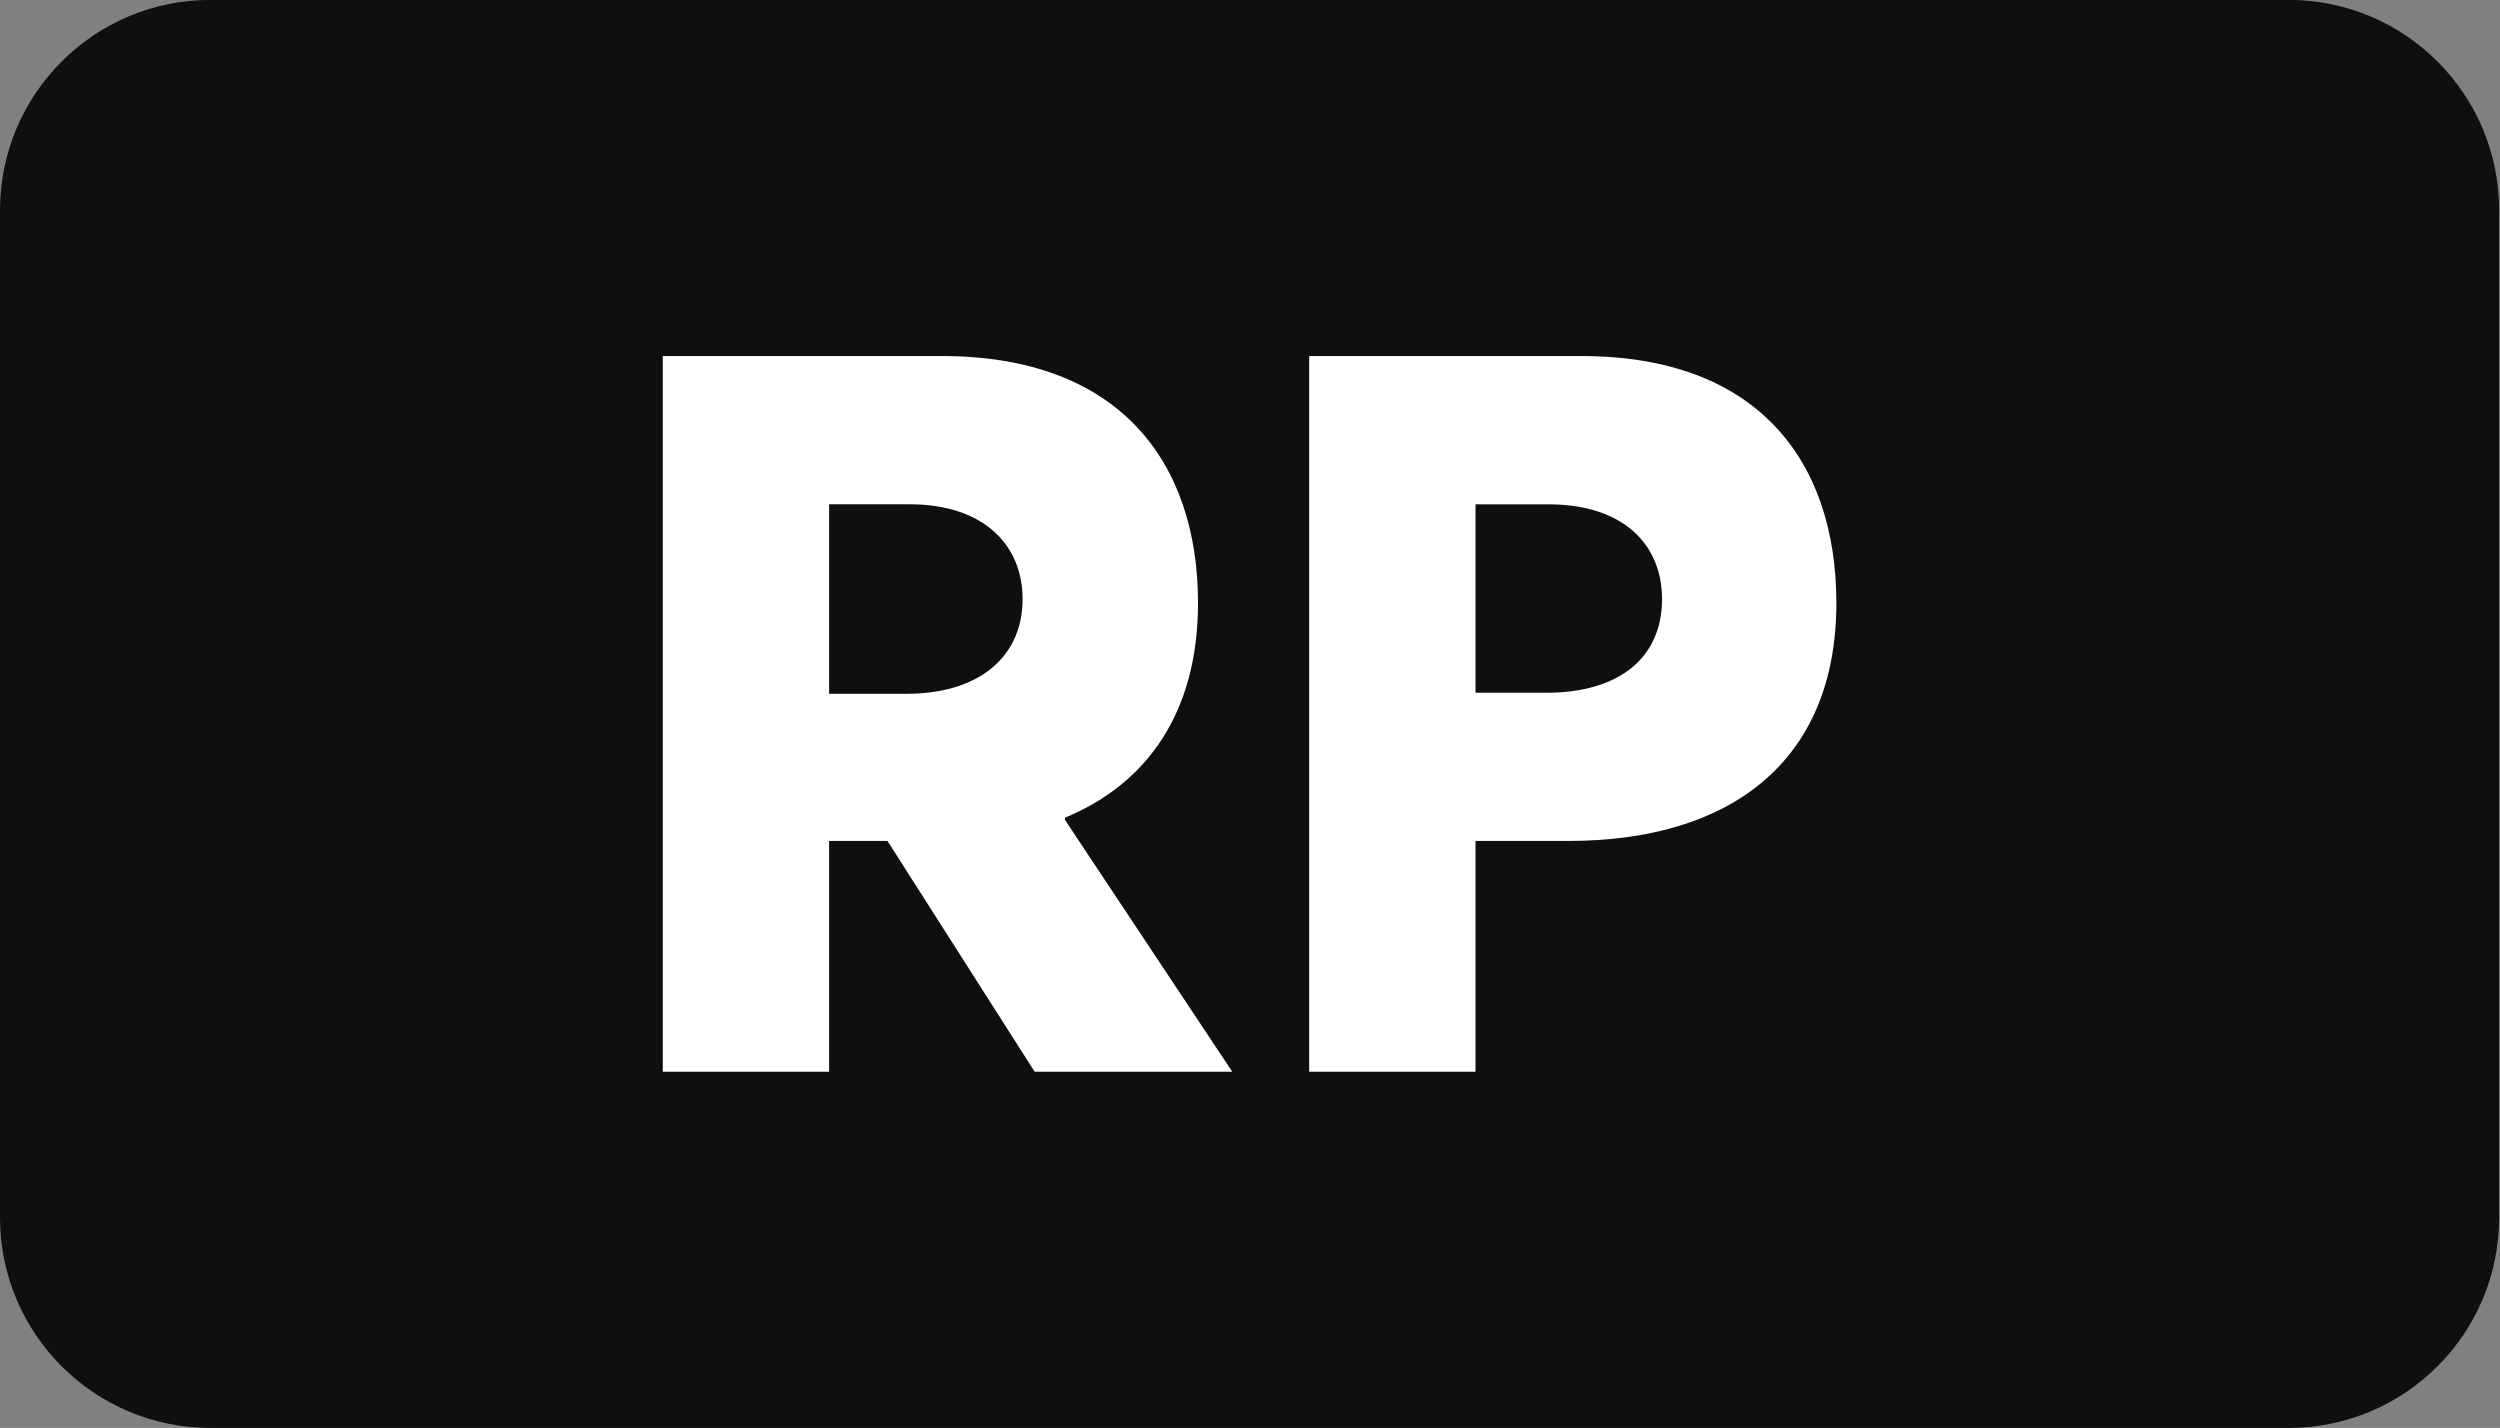<svg xmlns:dc="http://purl.org/dc/elements/1.1/" xmlns:cc="http://creativecommons.org/ns#" xmlns:rdf="http://www.w3.org/1999/02/22-rdf-syntax-ns#" xmlns:svg="http://www.w3.org/2000/svg" xmlns="http://www.w3.org/2000/svg" xmlns:sodipodi="http://sodipodi.sourceforge.net/DTD/sodipodi-0.dtd" xmlns:inkscape="http://www.inkscape.org/namespaces/inkscape" id="svg2" xml:space="preserve" width="22.76" height="13" viewBox="0 0 22.76 13" sodipodi:docname="RP.eps"><rect x="0" y="0" width="22.76" height="13" fill="#808080" stroke="none"/><defs id="defs6"/><g id="g10" inkscape:groupmode="layer" inkscape:label="ink_ext_XXXXXX" transform="matrix(1.333,0,0,-1.333,0,13)"><g id="g12" transform="scale(0.1)"><path d="M 156.309,0 H 14.375 C 6.438,0 0,6.438 0,14.375 v 68.785 c 0,7.938 6.438,14.371 14.375,14.371 h 141.934 c 7.937,0 14.375,-6.434 14.375,-14.371 V 14.375 C 170.684,6.438 164.246,0 156.309,0" style="fill:#100f0d;fill-opacity:1;fill-rule:nonzero;stroke:none" id="path14"/><path d="m 56.625,50.141 h 5.301 c 4.887,0 7.914,2.481 7.914,6.473 0,3.648 -2.617,6.469 -7.707,6.469 H 56.625 Z M 70.664,24.328 60.613,40.09 H 56.625 V 24.328 H 45.266 V 73.207 h 19.07 c 12.043,0 17.484,-7.164 17.484,-16.867 0,-7.438 -3.445,-12.328 -9.09,-14.664 V 41.535 L 84.16,24.328 H 70.664" style="fill:#ffffff;fill-opacity:1;fill-rule:nonzero;stroke:none" id="path16"/><path d="m 105.594,50.211 c 5.023,0 7.918,2.41 7.918,6.402 0,3.648 -2.551,6.469 -7.782,6.469 h -4.957 V 50.211 Z M 89.414,73.207 h 18.59 c 12.043,0 17.414,-7.164 17.414,-16.867 0,-10.879 -7.297,-16.25 -18.313,-16.25 h -6.332 V 24.328 H 89.414 V 73.207" style="fill:#ffffff;fill-opacity:1;fill-rule:nonzero;stroke:none" id="path18"/></g></g></svg>